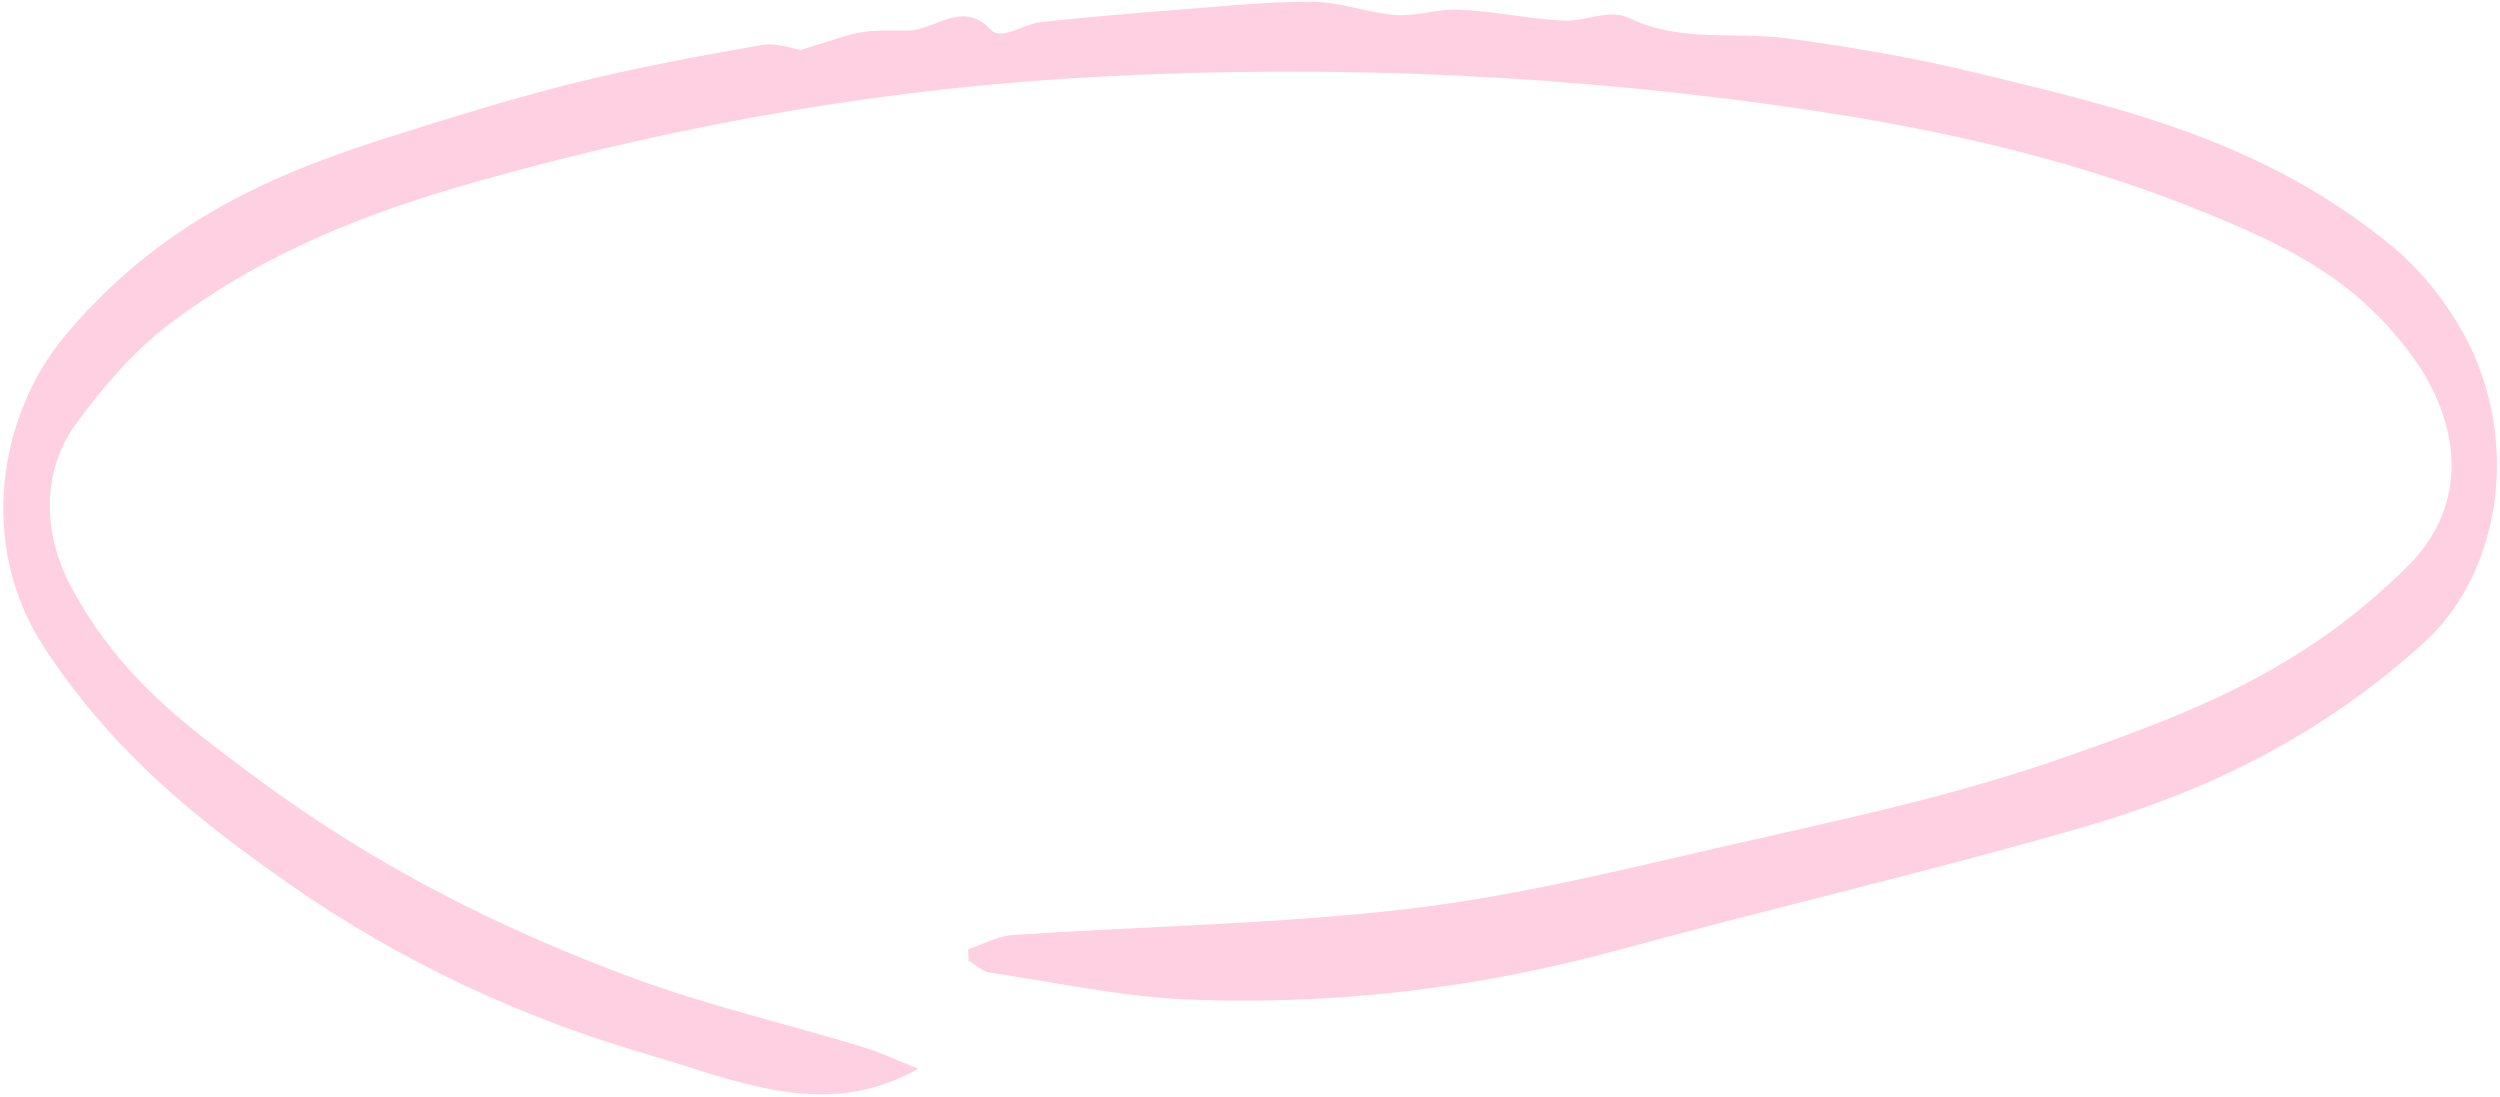 <?xml version="1.0" encoding="UTF-8"?> <svg xmlns="http://www.w3.org/2000/svg" width="294" height="129" viewBox="0 0 294 129" fill="none"><path d="M113.856 111.622C115.604 111.048 117.344 110.086 119.088 109.959C134.5 108.925 149.934 108.682 165.321 106.917C177.374 105.531 189.398 102.624 201.4 99.85C215.173 96.666 229.016 93.887 242.614 89.119C255.014 84.762 267.557 80.29 279.02 70.392C280.435 69.167 281.833 67.897 283.197 66.537C290.617 59.097 289.093 49.618 284.05 42.42C277.542 33.137 269.293 29.182 260.984 25.687C245.189 19.035 229.038 15.367 212.73 12.932C185.006 8.802 157.205 7.547 129.269 9.014C104.855 10.288 80.605 14.457 56.482 21.239C43.93 24.771 31.458 29.364 19.785 38.213C15.913 41.153 12.254 45.307 8.965 49.8C4.895 55.372 4.957 62.661 8.386 69.051C14.113 79.727 21.942 85.339 29.647 91.111C43.988 101.848 59.1 109.344 74.553 115.048C83.406 118.305 92.441 120.391 101.374 123.1C103.548 123.76 105.675 124.762 107.989 125.68C97.033 131.898 86.608 127.044 76.231 124.024C61.605 119.761 47.35 113.318 33.76 103.78C23.47 96.561 13.395 88.662 5.187 76.124C-2.737 64.013 -0.11 48.741 7.652 39.478C18.963 25.969 32.288 20.388 45.769 16.123C53.037 13.819 60.313 11.561 67.622 9.736C74.913 7.925 82.236 6.578 89.557 5.304C91.343 4.985 93.182 5.725 94.186 5.859C96.437 5.165 98.006 4.69 99.567 4.185C101.939 3.436 104.582 3.588 106.71 3.607C109.856 3.625 113.159 -0.107 116.514 3.48C117.779 4.829 120.393 2.805 122.398 2.596C127.523 2.048 132.654 1.603 137.783 1.204C143.283 0.786 148.798 0.189 154.295 0.203C157.599 0.211 160.863 1.53 164.169 1.762C166.654 1.94 169.18 1.002 171.666 1.135C175.722 1.344 179.75 2.194 183.806 2.433C186.393 2.584 189.235 0.985 191.562 2.112C197.666 5.049 203.944 3.686 210.11 4.509C217.642 5.507 225.174 6.803 232.634 8.619C249.348 12.675 266.162 16.467 281.348 28.988C284.284 31.414 287.101 34.732 289.346 38.583C296.532 50.942 294.434 67.093 285.01 75.621C272.344 87.079 258.665 93.335 244.646 97.375C226.659 102.565 208.572 106.738 190.556 111.659C173.687 116.271 156.759 118.228 139.778 117.546C131.94 117.225 124.152 115.533 116.339 114.363C115.5 114.234 114.718 113.451 113.909 112.965C113.895 112.517 113.88 112.07 113.866 111.622L113.856 111.622Z" fill="#FFD0E1"></path></svg> 